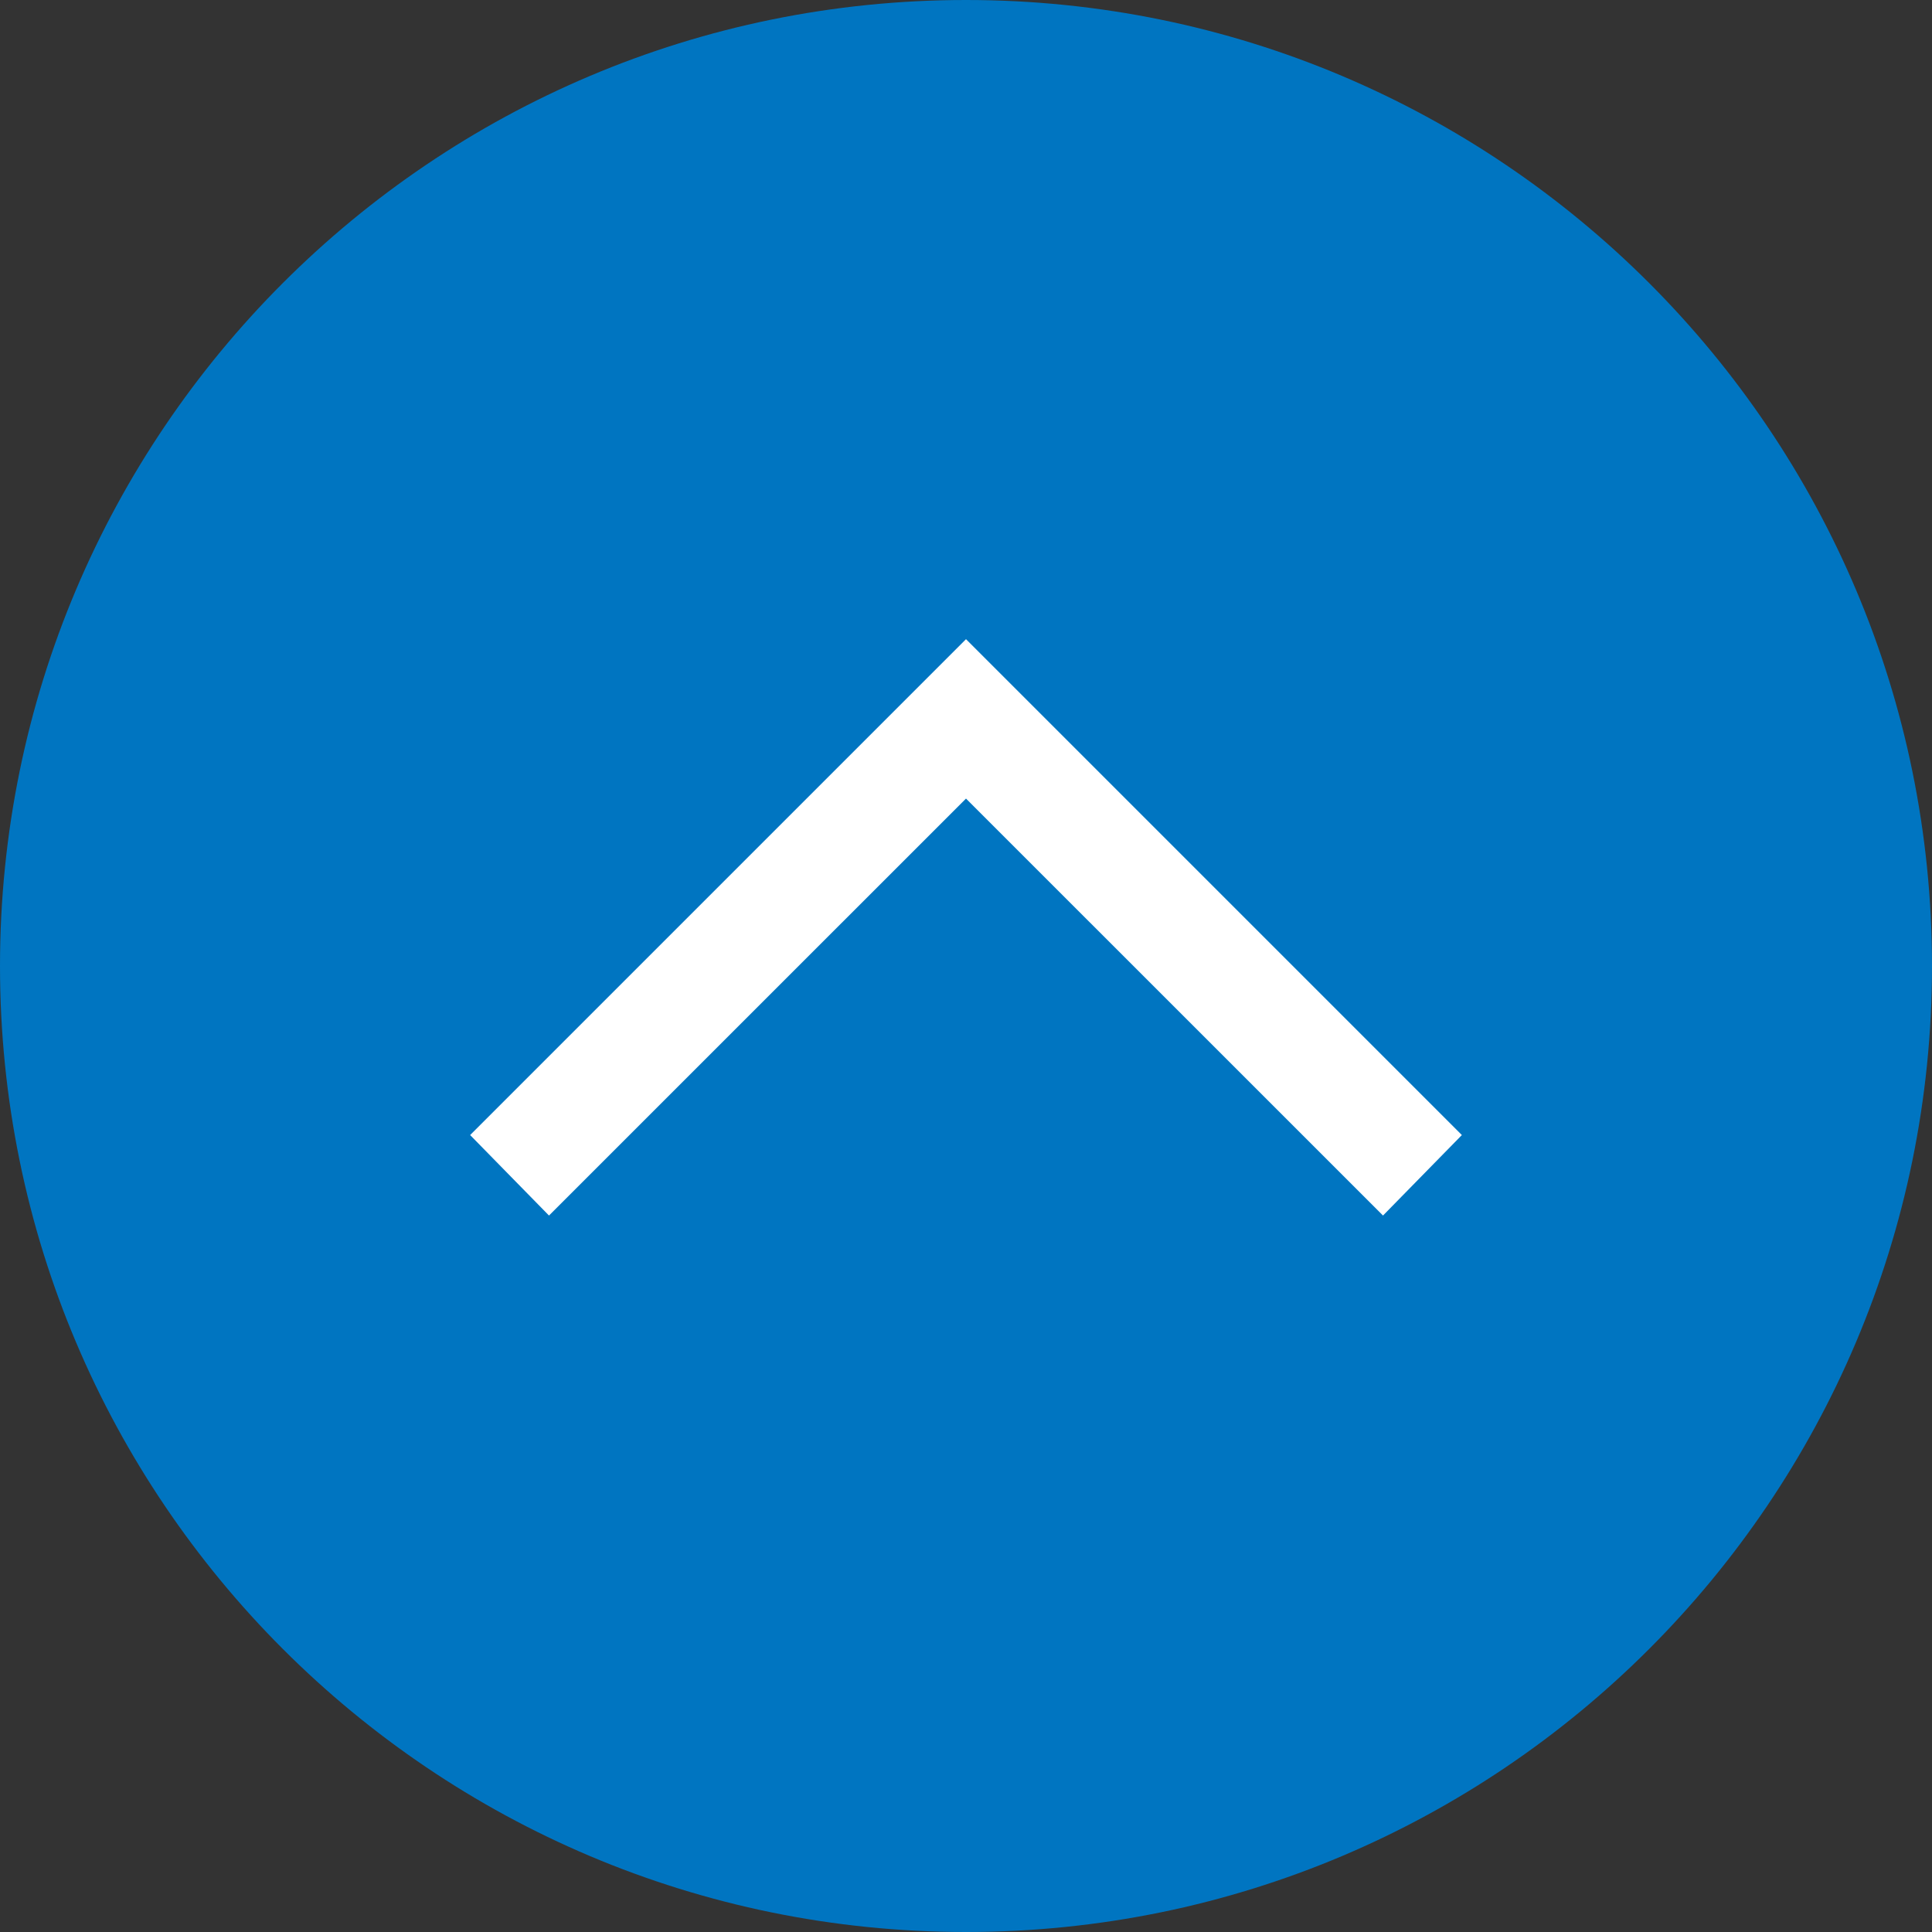 <svg width="44" height="44" viewBox="0 0 44 44" fill="none" xmlns="http://www.w3.org/2000/svg"><rect x="0" y="0" width="44" height="44" fill="#333333" stroke="none"/><path d="M22 44c12.15 0 22-9.85 22-22S34.15 0 22 0 0 9.85 0 22s9.85 22 22 22z" fill="#0075C1"/><path d="M31.497 27.683L22 18.187l-9.497 9.496-1.796-1.833L22 14.557 33.293 25.85l-1.796 1.833z" fill="#fff"/></svg>
